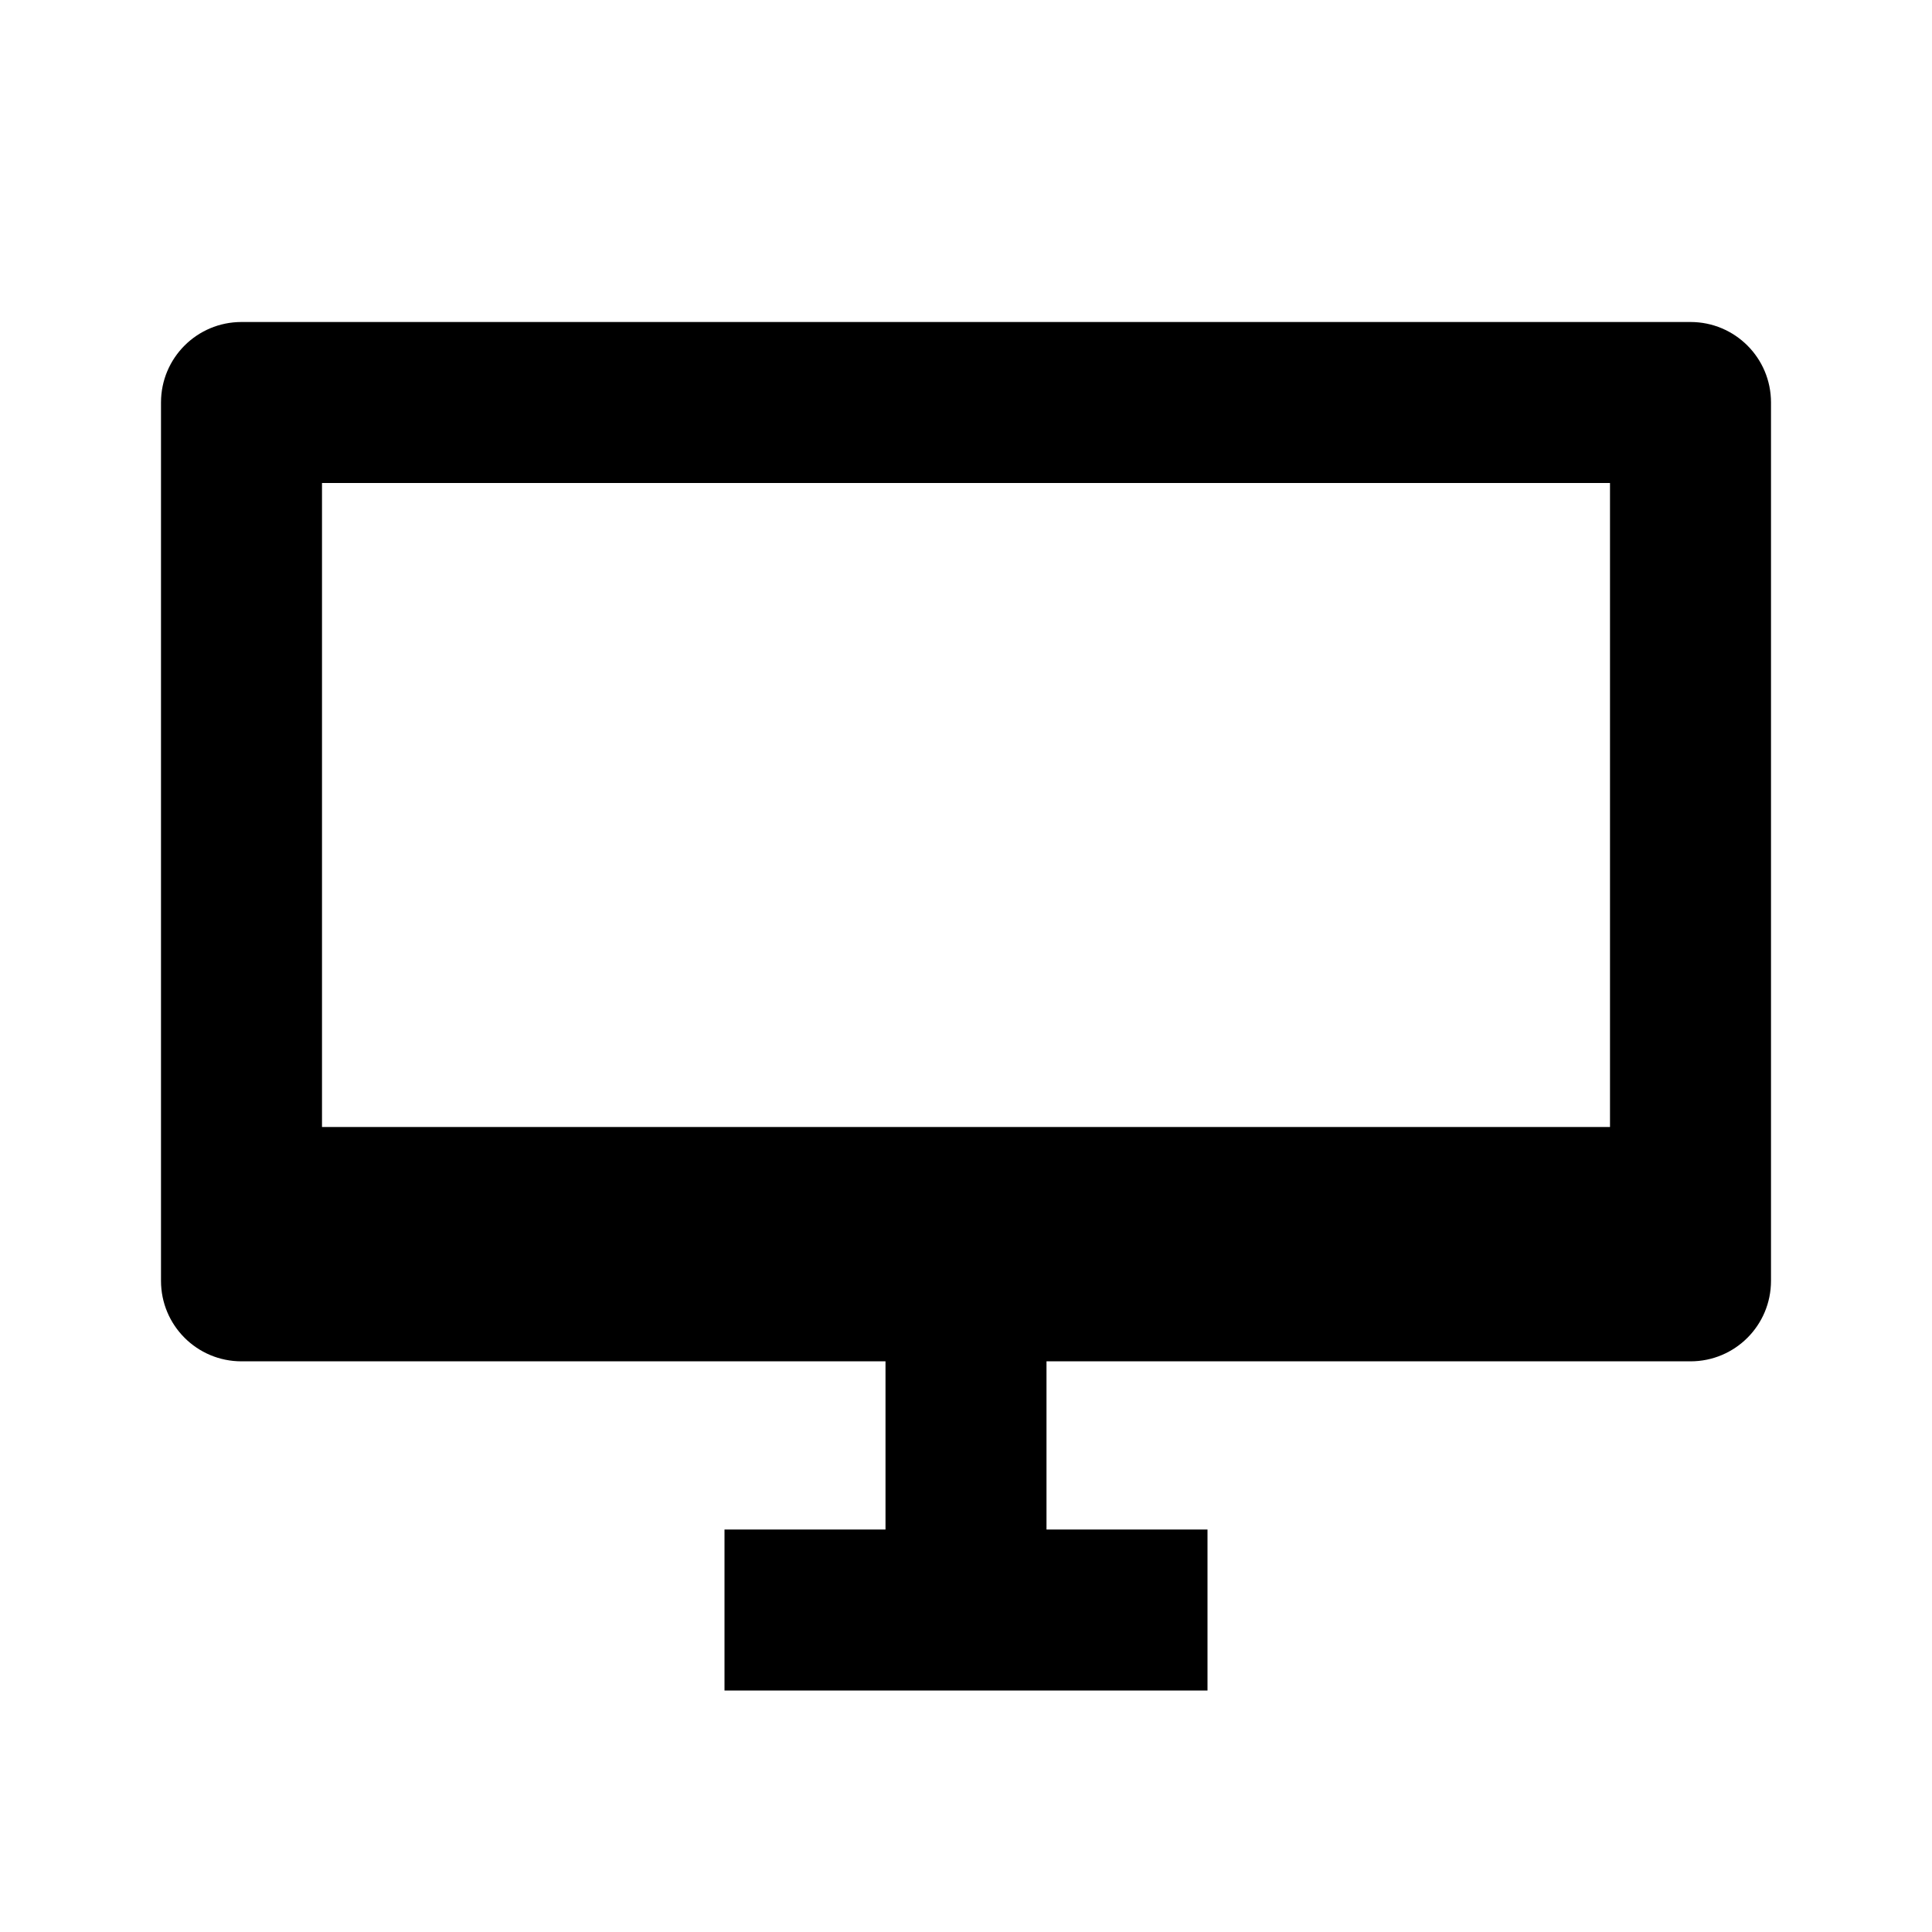 <?xml version="1.0" encoding="utf-8"?>
<!-- Generator: Adobe Illustrator 16.0.0, SVG Export Plug-In . SVG Version: 6.00 Build 0)  -->
<!DOCTYPE svg PUBLIC "-//W3C//DTD SVG 1.1//EN" "http://www.w3.org/Graphics/SVG/1.1/DTD/svg11.dtd">
<svg version="1.1" id="Layer_1" xmlns="http://www.w3.org/2000/svg" xmlns:xlink="http://www.w3.org/1999/xlink" x="0px" y="0px"
	 width="24px" height="24px" viewBox="0 0 24 24" enable-background="new 0 0 24 24" xml:space="preserve">
<g>
	<path d="M21,4H3C2.447,4,2,4.447,2,5v10.911c0,0.553,0.447,1,1,1h8V19H9v2h2h2h2v-2h-2v-2.089h8c0.553,0,1-0.447,1-1V5
		C22,4.447,21.553,4,21,4z M20,6v8H4V6H20z"/>
</g>
</svg>
